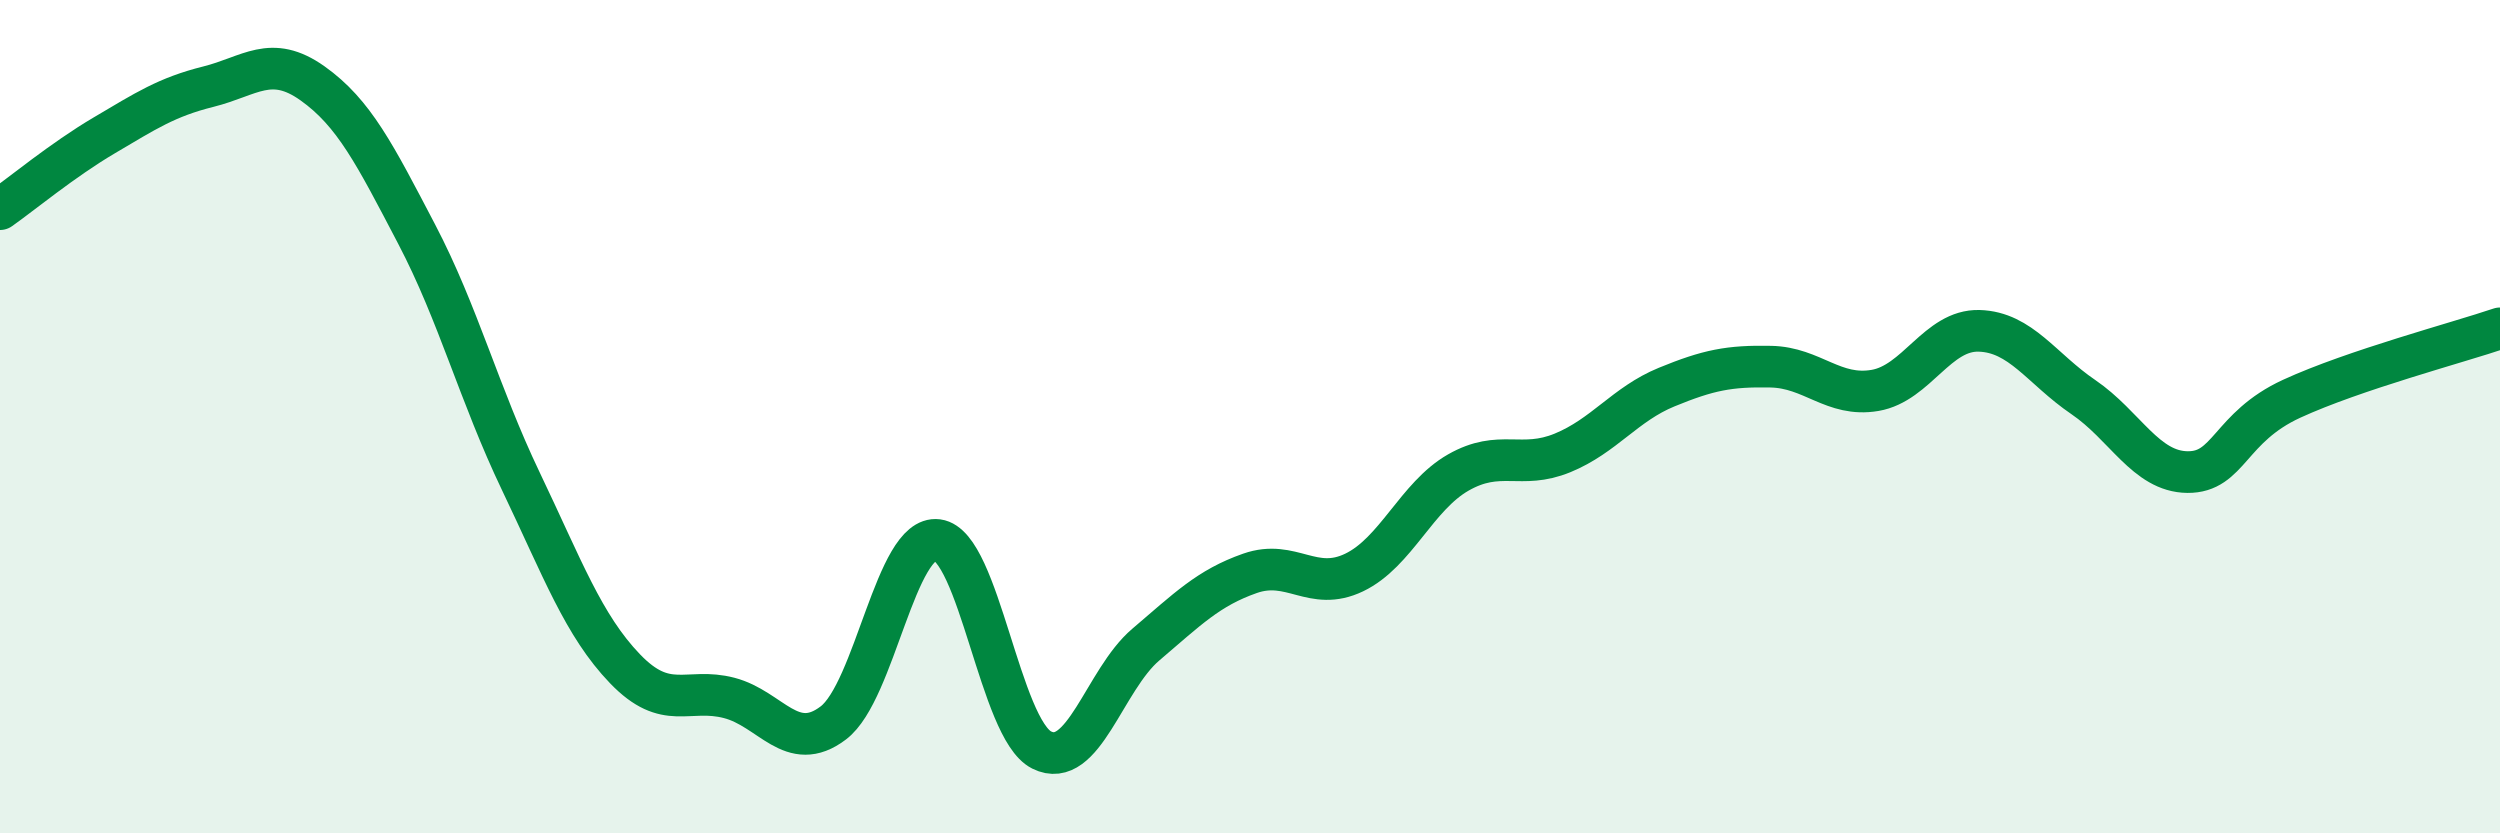 
    <svg width="60" height="20" viewBox="0 0 60 20" xmlns="http://www.w3.org/2000/svg">
      <path
        d="M 0,5.02 C 0.5,4.67 1.5,3.84 2.5,3.25 C 3.5,2.66 4,2.33 5,2.08 C 6,1.83 6.5,1.29 7.5,2 C 8.5,2.71 9,3.71 10,5.62 C 11,7.53 11.5,9.46 12.5,11.55 C 13.5,13.64 14,15.01 15,16.05 C 16,17.09 16.5,16.49 17.5,16.75 C 18.5,17.01 19,18.11 20,17.35 C 21,16.59 21.5,12.83 22.5,12.96 C 23.5,13.09 24,17.5 25,18 C 26,18.5 26.5,16.32 27.5,15.47 C 28.5,14.62 29,14.11 30,13.76 C 31,13.41 31.5,14.22 32.5,13.74 C 33.5,13.26 34,11.91 35,11.34 C 36,10.77 36.5,11.28 37.5,10.87 C 38.5,10.46 39,9.7 40,9.29 C 41,8.88 41.5,8.78 42.5,8.8 C 43.5,8.82 44,9.54 45,9.37 C 46,9.2 46.5,7.91 47.5,7.94 C 48.5,7.97 49,8.85 50,9.53 C 51,10.21 51.5,11.32 52.5,11.33 C 53.5,11.34 53.5,10.26 55,9.57 C 56.5,8.88 59,8.22 60,7.88L60 20L0 20Z"
        fill="#008740"
        opacity="0.1"
        stroke-linecap="round"
        stroke-linejoin="round"
      />
      <path
        d="M 0,5.02 C 0.5,4.67 1.5,3.84 2.5,3.25 C 3.5,2.66 4,2.33 5,2.08 C 6,1.83 6.5,1.29 7.5,2 C 8.5,2.71 9,3.71 10,5.62 C 11,7.53 11.5,9.46 12.5,11.55 C 13.5,13.64 14,15.01 15,16.05 C 16,17.09 16.5,16.49 17.5,16.75 C 18.5,17.01 19,18.11 20,17.35 C 21,16.59 21.5,12.83 22.5,12.96 C 23.5,13.09 24,17.5 25,18 C 26,18.5 26.5,16.32 27.5,15.47 C 28.5,14.62 29,14.11 30,13.76 C 31,13.41 31.5,14.22 32.5,13.74 C 33.5,13.26 34,11.91 35,11.34 C 36,10.77 36.5,11.28 37.5,10.87 C 38.5,10.46 39,9.7 40,9.29 C 41,8.88 41.5,8.78 42.5,8.8 C 43.5,8.82 44,9.54 45,9.37 C 46,9.2 46.5,7.91 47.5,7.94 C 48.5,7.97 49,8.85 50,9.53 C 51,10.21 51.5,11.32 52.5,11.33 C 53.5,11.34 53.5,10.26 55,9.57 C 56.5,8.88 59,8.22 60,7.88"
        stroke="#008740"
        stroke-width="1"
        fill="none"
        stroke-linecap="round"
        stroke-linejoin="round"
      />
    </svg>
  